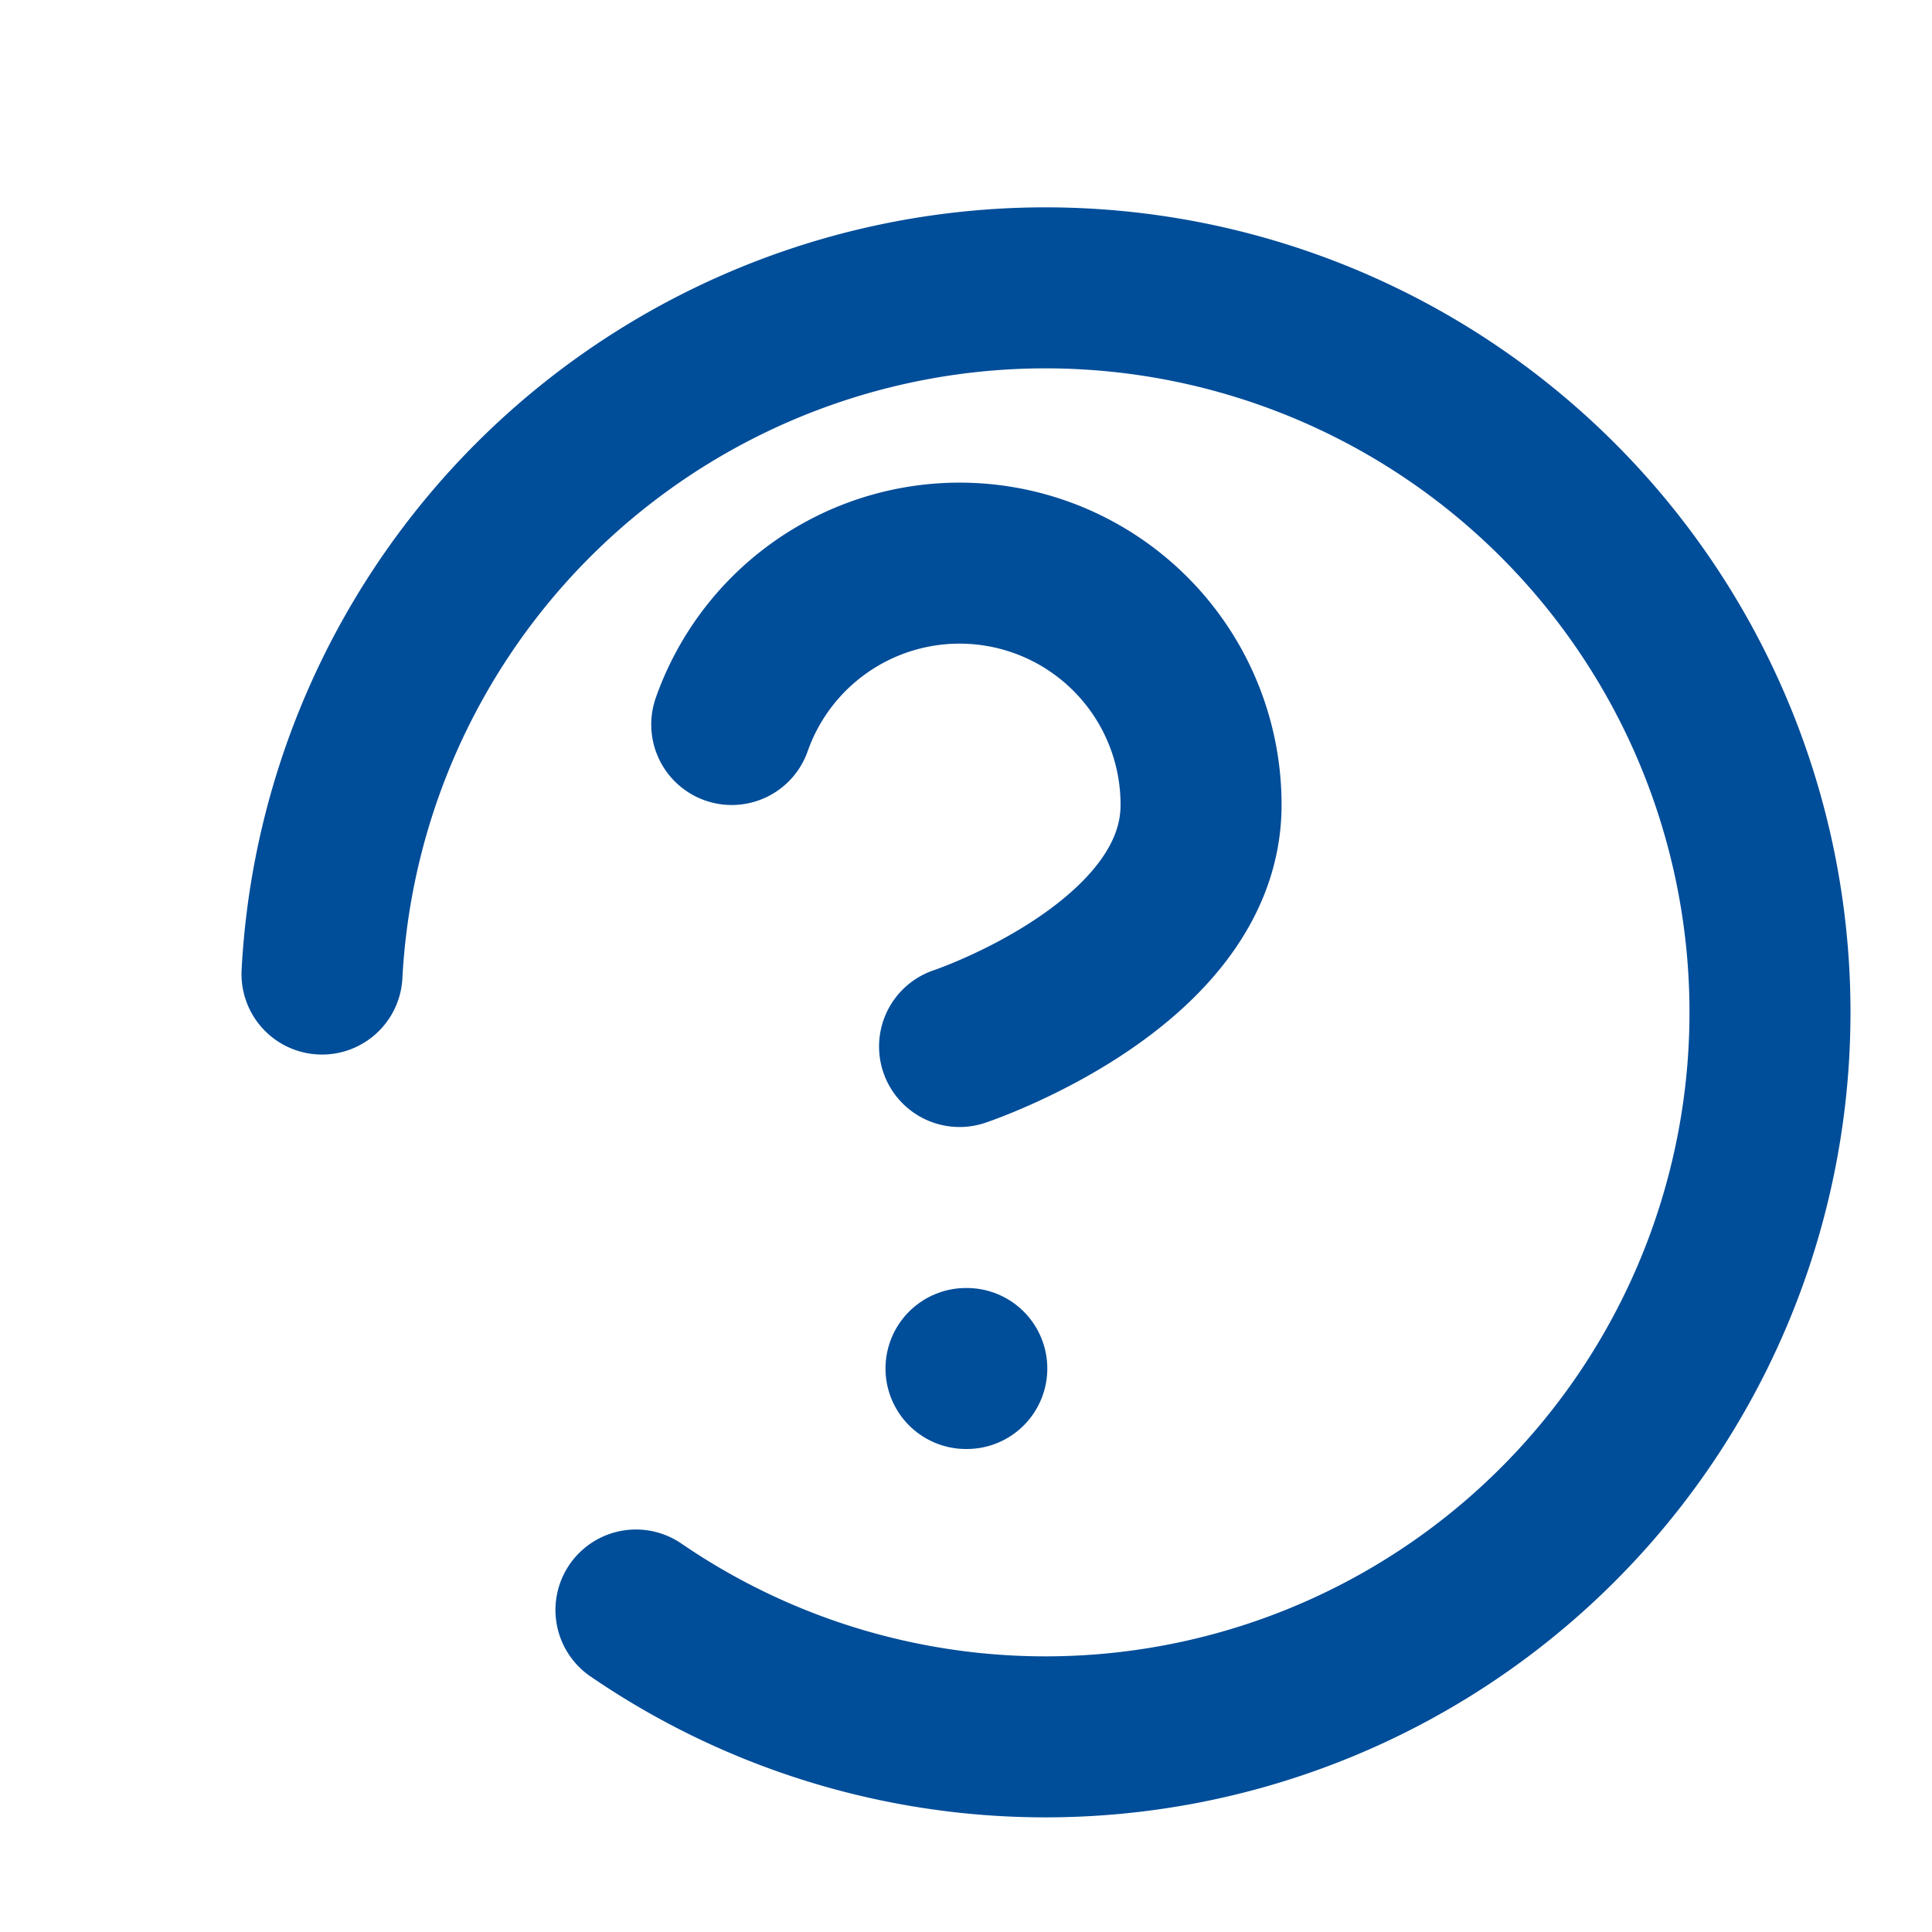 <svg xmlns="http://www.w3.org/2000/svg" width="50" height="50" viewBox="0 0 24 24" fill="none" stroke="#004d99" stroke-width="2" stroke-linecap="round" stroke-linejoin="round" class="lucide lucide-message-circle-question">
    <path d="M7.9 20A9 9 0 1 0 4 12.1"/>
    <path d="M9.09 9a3 3 0 0 1 5.83 1c0 2-3 3-3 3"/>
    <path d="M12 17h.01"/>
</svg> 